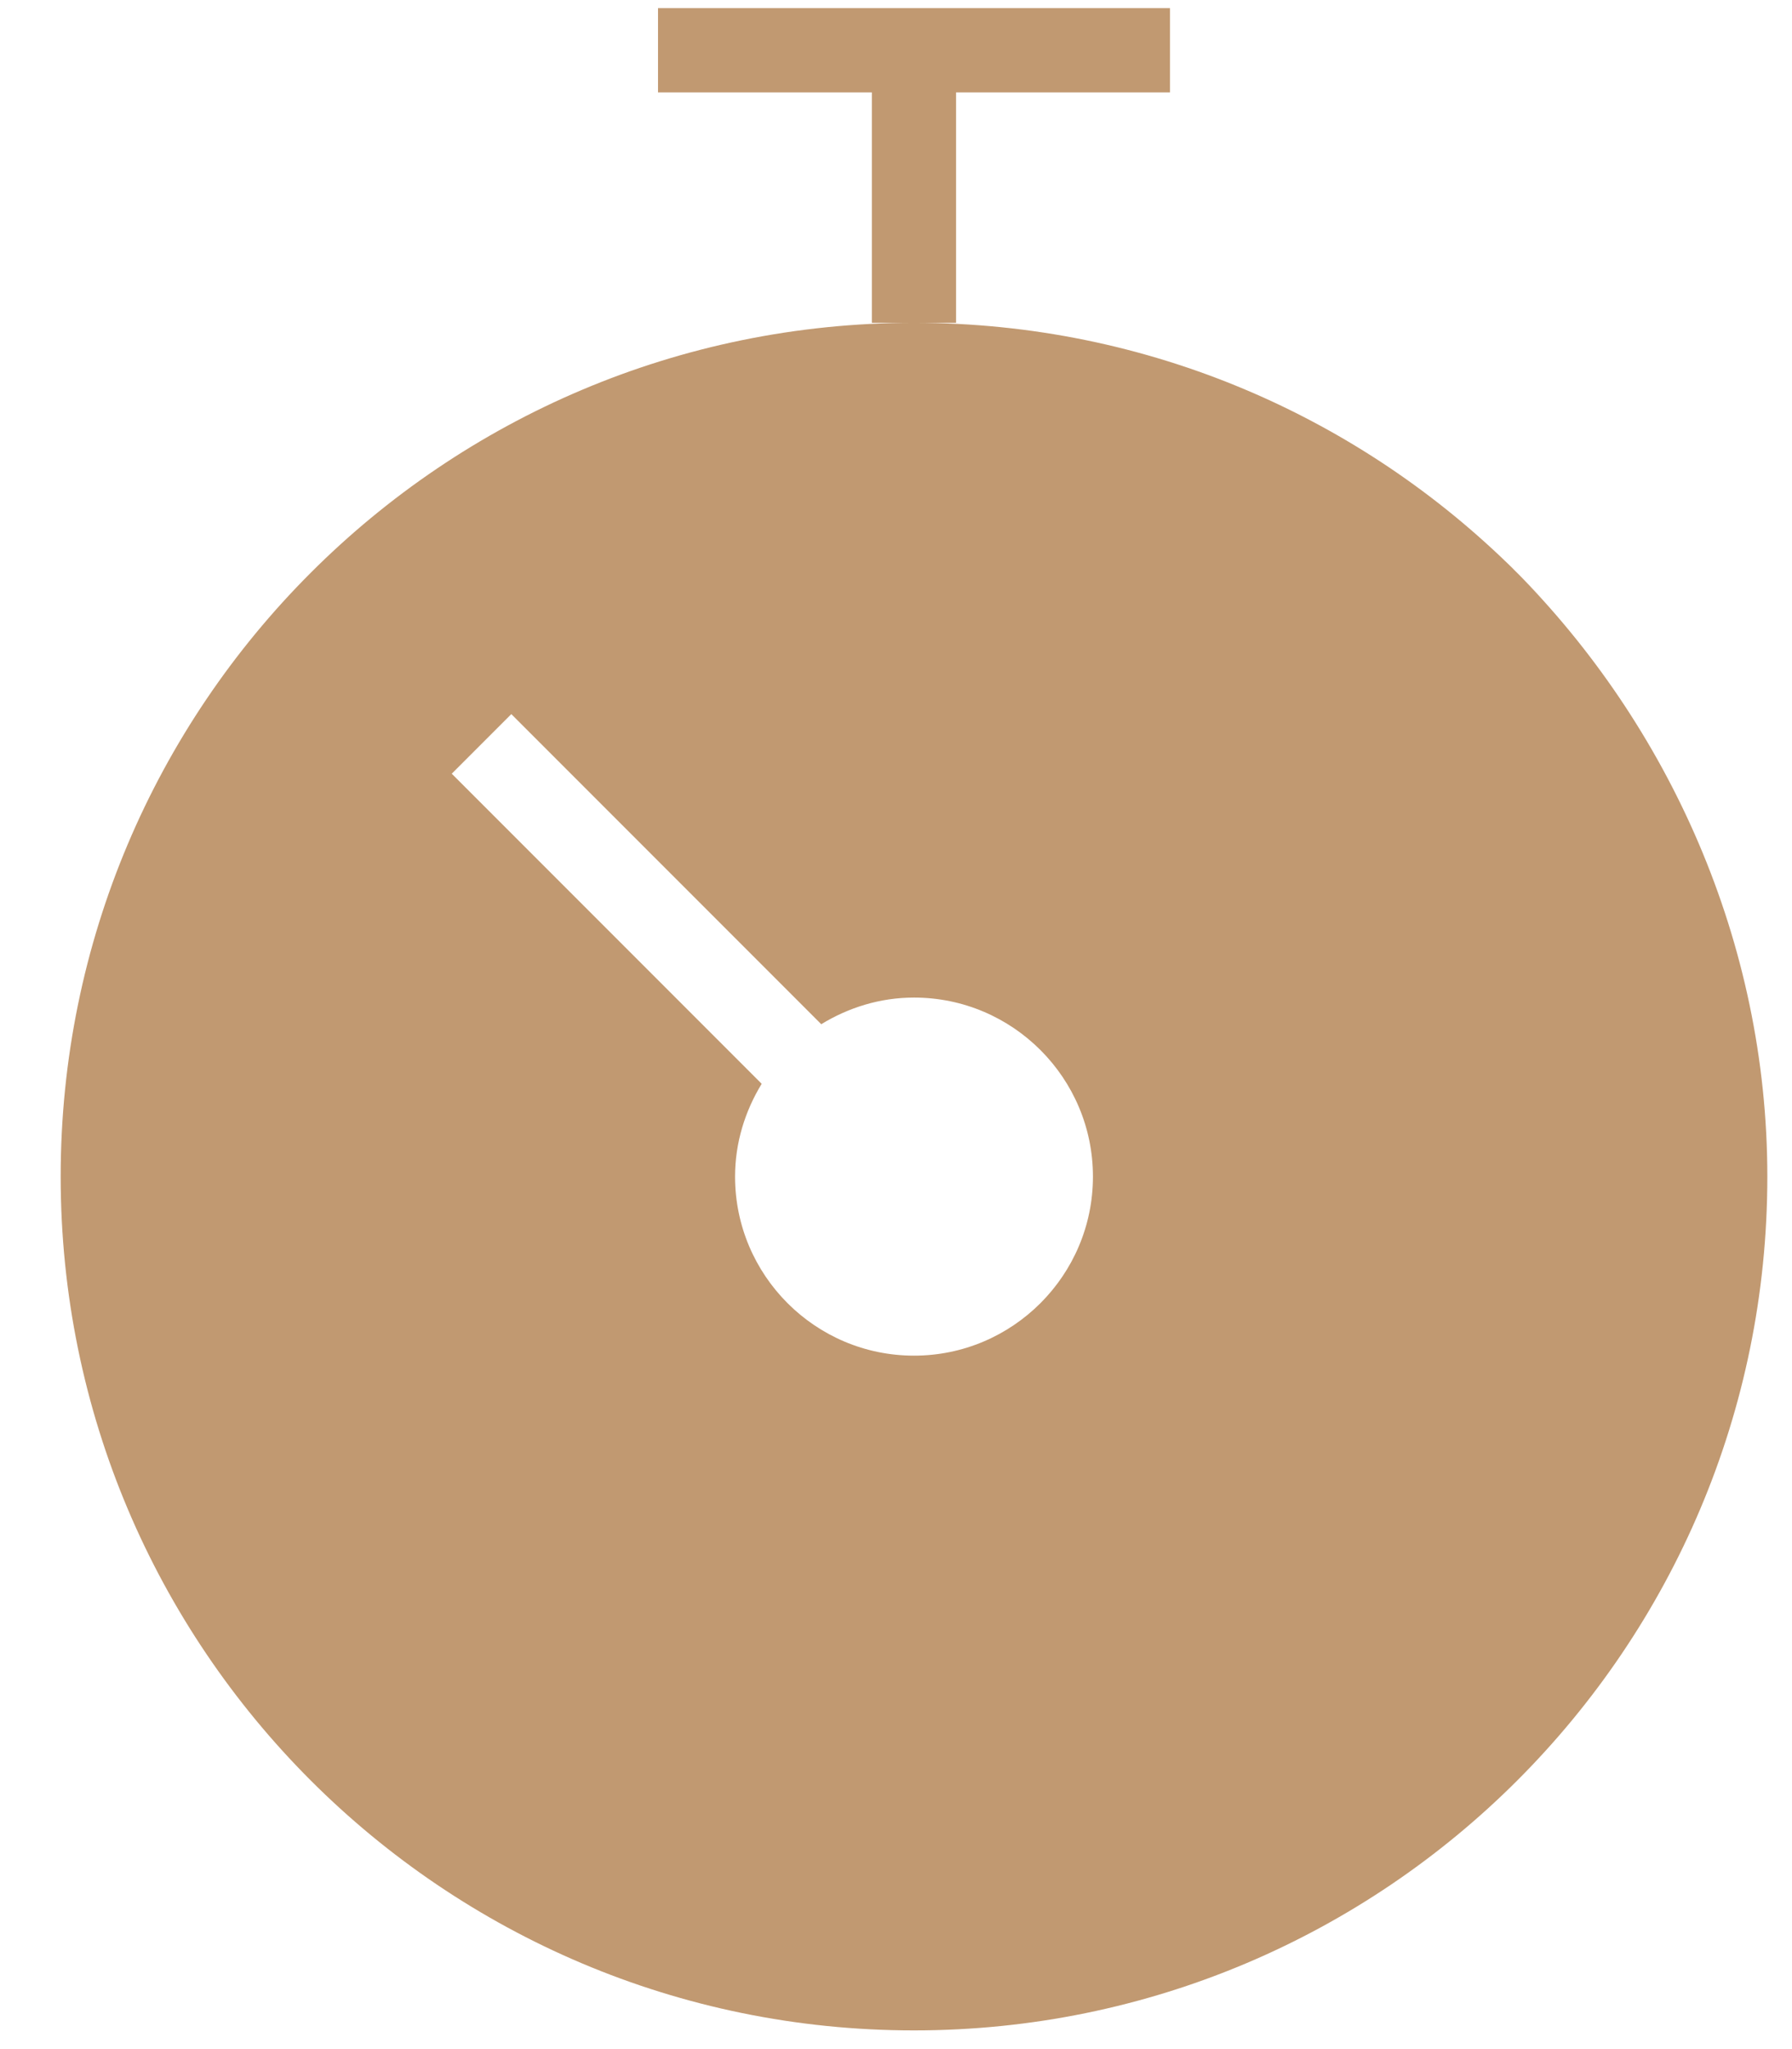 <?xml version="1.0" encoding="UTF-8"?> <svg xmlns="http://www.w3.org/2000/svg" width="21" height="24" viewBox="0 0 21 24" fill="none"><path d="M17.758 6.688L18.13 7.06L18.021 6.952L17.324 6.254L17.432 6.362L17.758 6.688C15.95 4.892 13.461 3.781 10.712 3.781H11.204V1.082H13.711V0.095H7.711V1.082H10.217V3.781H10.71C5.187 3.782 0.711 8.259 0.711 13.781C0.711 19.304 5.188 23.781 10.711 23.781C16.234 23.781 20.711 19.304 20.711 13.781C20.711 11.031 19.554 8.496 17.758 6.688ZM10.711 15.878C9.554 15.878 8.614 14.937 8.614 13.781C8.614 13.382 8.732 13.012 8.926 12.694L5.294 9.062L5.992 8.364L9.624 11.996C9.942 11.802 10.312 11.684 10.711 11.684C11.867 11.684 12.808 12.625 12.808 13.781C12.808 14.937 11.867 15.878 10.711 15.878Z" fill="#C19971"></path></svg> 